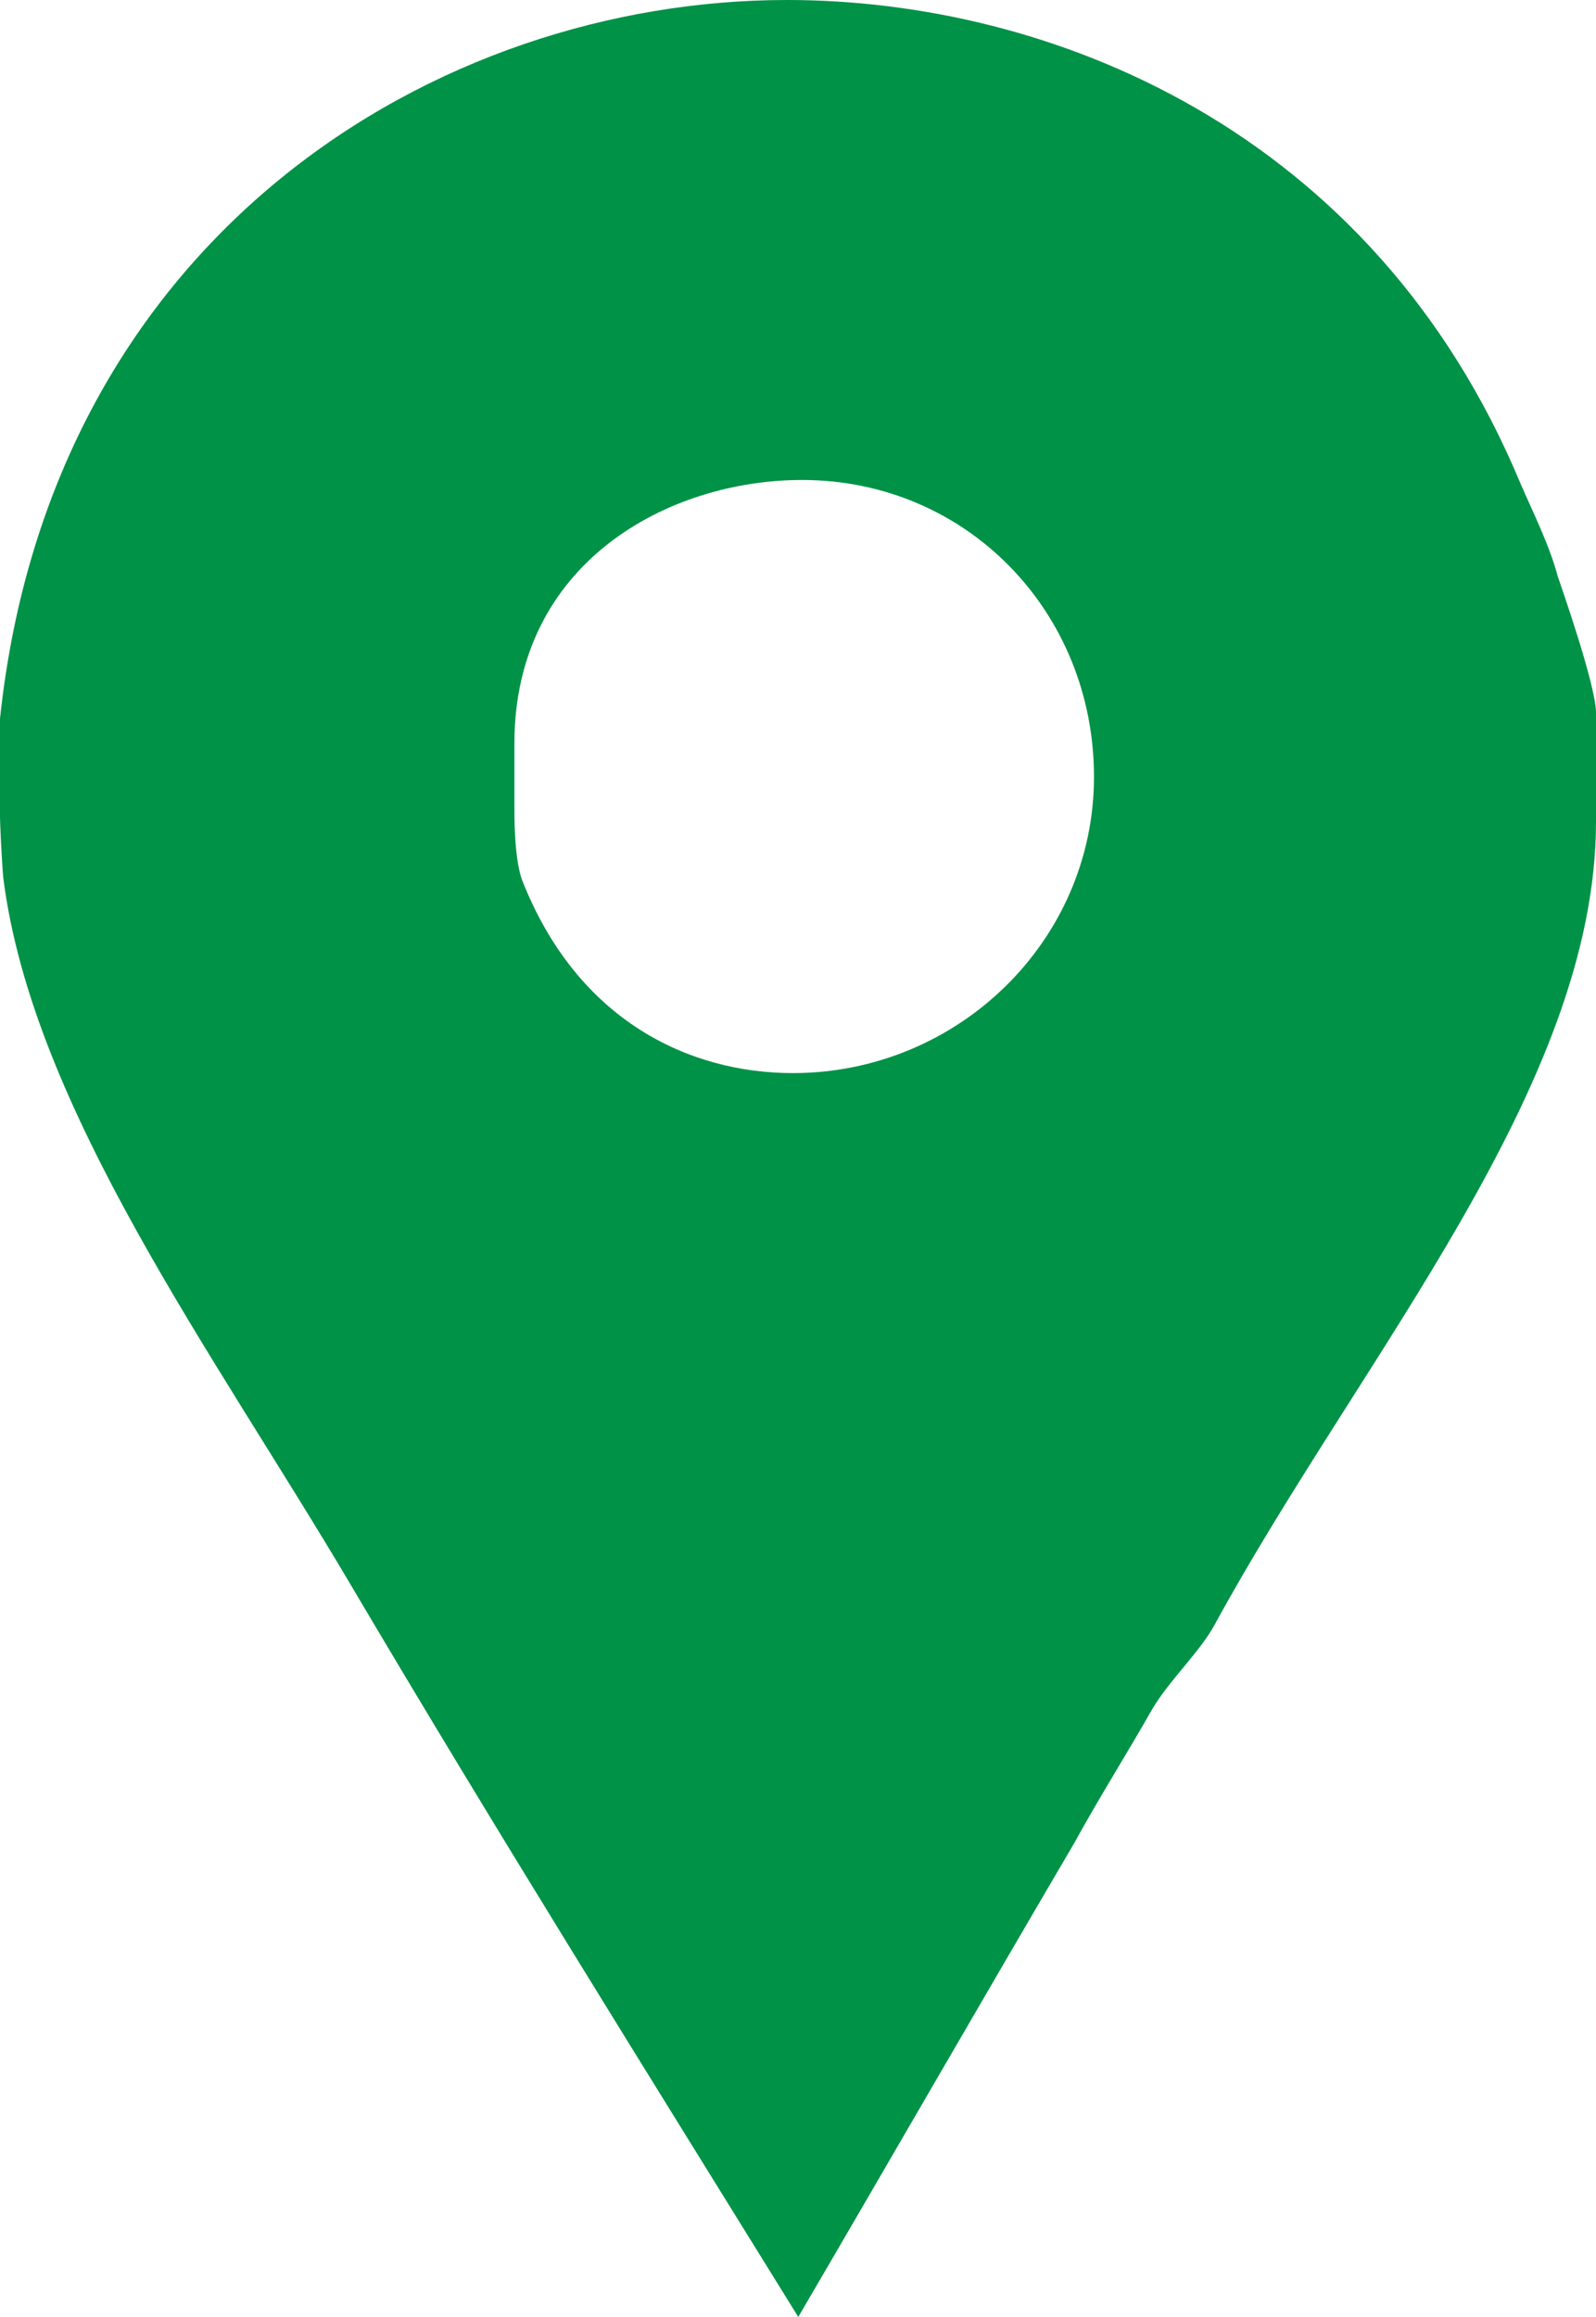 <?xml version="1.0" encoding="utf-8"?>
<!-- Generator: Adobe Illustrator 19.1.0, SVG Export Plug-In . SVG Version: 6.00 Build 0)  -->
<svg version="1.1" id="Capa_1" xmlns="http://www.w3.org/2000/svg" xmlns:xlink="http://www.w3.org/1999/xlink" x="0px" y="0px"
	 viewBox="-149 205.8 296.3 430.1" style="enable-background:new -149 205.8 296.3 430.1;" xml:space="preserve">
<style type="text/css">
	.st0{fill:#009247;}
</style>
<g>
	<path id="Facebook_Places" class="st0" d="M140.2,312.8c-1.5-5.7-4.6-11.9-6.9-17.2c-27.5-66.1-87.7-89.8-136.2-89.8
		c-65,0-136.6,43.6-146.1,133.4v18.4c0,0.8,0.3,7.6,0.6,11.1c5.4,42.8,39.1,88.3,64.4,131.1c27.1,45.9,55.3,91,83.2,136.1
		c17.2-29.4,34.4-59.3,51.2-87.9c4.6-8.4,9.9-16.8,14.5-24.9c3.1-5.3,8.9-10.7,11.6-15.7c27.1-49.7,70.8-99.8,70.8-149.1V338
		C147.2,332.7,140.6,314,140.2,312.8z M-1.8,405c-19.1,0-40-9.6-50.3-35.9c-1.5-4.2-1.4-12.6-1.4-13.4v-11.9
		c0-33.6,28.6-48.9,53.4-48.9c30.6,0,54.2,24.5,54.2,55.1C54.1,380.5,28.8,405-1.8,405z"/>
</g>
</svg>
